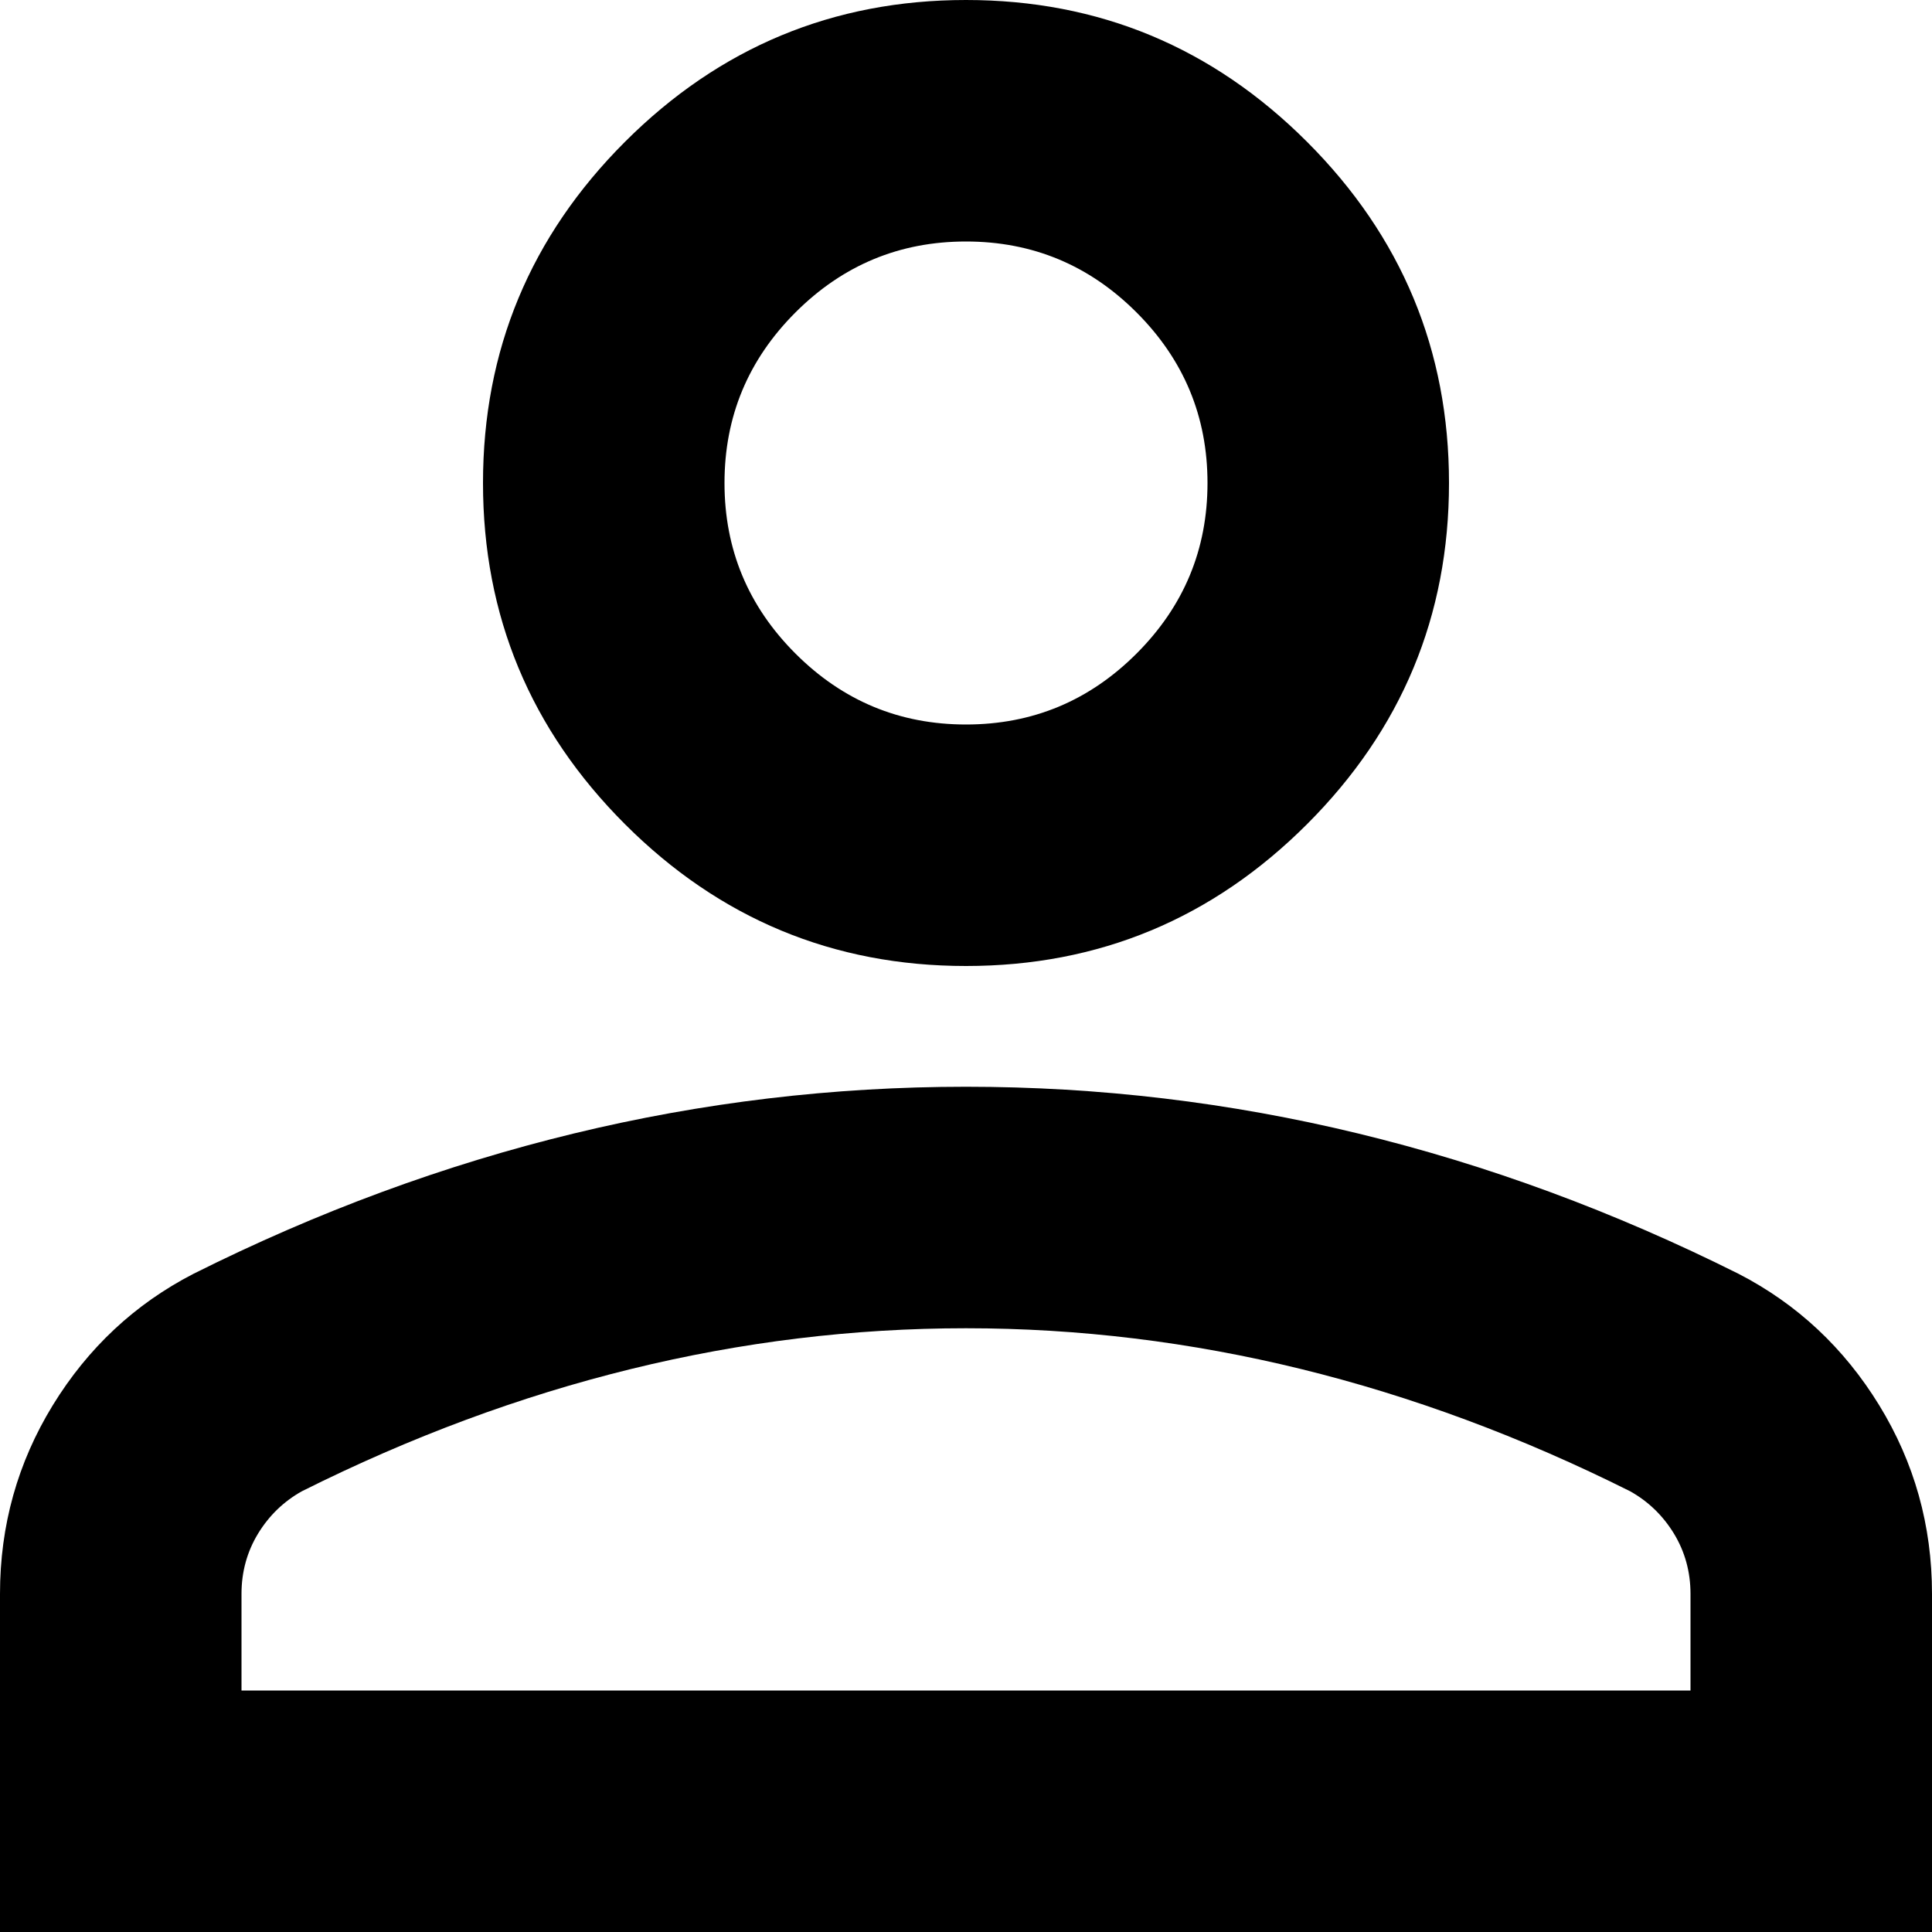 <?xml version="1.0" encoding="UTF-8"?>
<svg width="18px" height="18px" viewBox="0 0 18 18" version="1.1" xmlns="http://www.w3.org/2000/svg" xmlns:xlink="http://www.w3.org/1999/xlink">
    <title>icons/acount</title>
    <g id="Symbols" stroke="none" stroke-width="1" fill="none" fill-rule="evenodd">
        <g id="navigation" transform="translate(-1238, -37)" fill="#000000" fill-rule="nonzero">
            <g id="person_24dp_000_FILL0_wght400_GRAD0_opsz24" transform="translate(1238, 37)">
                <path d="M9,9 C7.763,9 6.703,8.559 5.822,7.678 C4.941,6.797 4.5,5.737 4.5,4.5 C4.5,3.263 4.941,2.203 5.822,1.322 C6.703,0.441 7.763,0 9,0 C10.238,0 11.297,0.441 12.178,1.322 C13.059,2.203 13.5,3.263 13.5,4.5 C13.5,5.737 13.059,6.797 12.178,7.678 C11.297,8.559 10.238,9 9,9 Z M0,18 L0,14.85 C0,14.213 0.164,13.627 0.492,13.092 C0.82,12.558 1.256,12.15 1.8,11.869 C2.962,11.287 4.144,10.852 5.344,10.561 C6.544,10.27 7.763,10.125 9,10.125 C10.238,10.125 11.456,10.27 12.656,10.561 C13.856,10.852 15.037,11.287 16.2,11.869 C16.744,12.15 17.18,12.558 17.508,13.092 C17.836,13.627 18,14.213 18,14.85 L18,18 L0,18 Z M2.25,15.75 L15.75,15.75 L15.75,14.85 C15.75,14.644 15.698,14.456 15.595,14.287 C15.492,14.119 15.356,13.988 15.188,13.894 C14.175,13.387 13.153,13.008 12.122,12.755 C11.091,12.502 10.05,12.375 9,12.375 C7.95,12.375 6.909,12.502 5.878,12.755 C4.847,13.008 3.825,13.387 2.812,13.894 C2.644,13.988 2.508,14.119 2.405,14.287 C2.302,14.456 2.25,14.644 2.25,14.85 L2.25,15.75 Z M9,6.75 C9.619,6.75 10.148,6.53 10.589,6.089 C11.03,5.648 11.25,5.119 11.25,4.5 C11.25,3.881 11.03,3.352 10.589,2.911 C10.148,2.47 9.619,2.25 9,2.25 C8.381,2.25 7.852,2.47 7.411,2.911 C6.97,3.352 6.75,3.881 6.75,4.5 C6.75,5.119 6.97,5.648 7.411,6.089 C7.852,6.53 8.381,6.75 9,6.75 Z" id="Shape"></path>
            </g>
        </g>
    </g>
</svg>